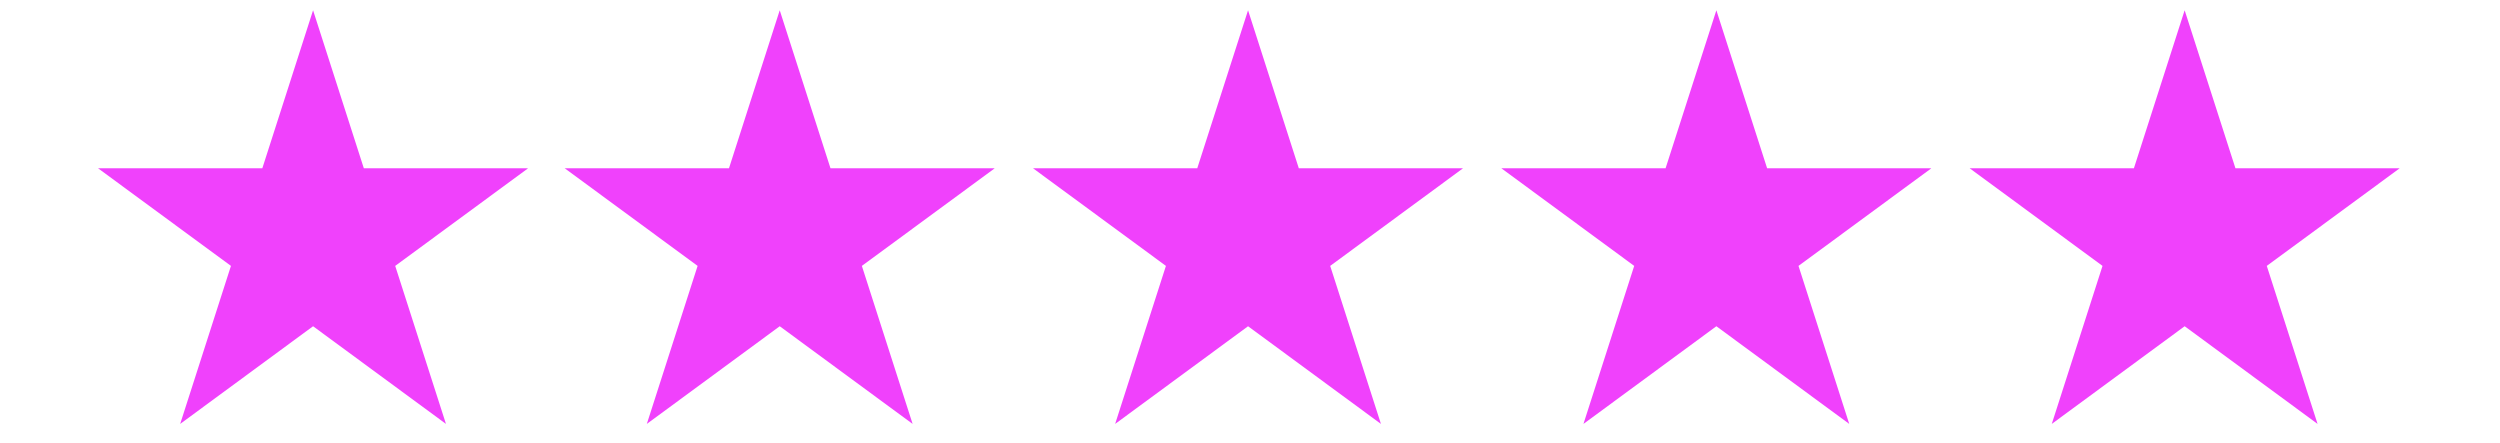 <svg xmlns="http://www.w3.org/2000/svg" xmlns:xlink="http://www.w3.org/1999/xlink" width="361" zoomAndPan="magnify" viewBox="0 0 270.75 48" height="64" preserveAspectRatio="xMidYMid meet" version="1.0"><defs><clipPath id="801f329b40"><path d="M 10.617 1.113 L 57.34 1.113 L 57.34 45.91 L 10.617 45.91 Z M 10.617 1.113 " clip-rule="nonzero"/></clipPath><clipPath id="47c83e93ed"><path d="M 33.906 1.113 L 39.402 18.223 L 57.195 18.223 L 42.801 28.797 L 48.297 45.91 L 33.906 35.332 L 19.512 45.91 L 25.012 28.797 L 10.617 18.223 L 28.41 18.223 Z M 33.906 1.113 " clip-rule="nonzero"/></clipPath><clipPath id="953fc61c25"><path d="M 61.156 1.113 L 107.879 1.113 L 107.879 45.91 L 61.156 45.91 Z M 61.156 1.113 " clip-rule="nonzero"/></clipPath><clipPath id="f5c6632920"><path d="M 84.445 1.113 L 89.941 18.223 L 107.734 18.223 L 93.34 28.797 L 98.836 45.91 L 84.445 35.332 L 70.051 45.91 L 75.551 28.797 L 61.156 18.223 L 78.949 18.223 Z M 84.445 1.113 " clip-rule="nonzero"/></clipPath><clipPath id="322b64dea3"><path d="M 111.875 1.113 L 158.598 1.113 L 158.598 45.91 L 111.875 45.91 Z M 111.875 1.113 " clip-rule="nonzero"/></clipPath><clipPath id="c3924046d1"><path d="M 135.164 1.113 L 140.66 18.223 L 158.449 18.223 L 144.059 28.797 L 149.555 45.91 L 135.164 35.332 L 120.77 45.91 L 126.27 28.797 L 111.875 18.223 L 129.664 18.223 Z M 135.164 1.113 " clip-rule="nonzero"/></clipPath><clipPath id="8ecdbcd736"><path d="M 162.594 1.113 L 209.316 1.113 L 209.316 45.91 L 162.594 45.91 Z M 162.594 1.113 " clip-rule="nonzero"/></clipPath><clipPath id="1d37619d59"><path d="M 185.883 1.113 L 191.379 18.223 L 209.168 18.223 L 194.777 28.797 L 200.273 45.91 L 185.883 35.332 L 171.488 45.91 L 176.984 28.797 L 162.594 18.223 L 180.383 18.223 Z M 185.883 1.113 " clip-rule="nonzero"/></clipPath><clipPath id="491f23ad84"><path d="M 213.312 1.113 L 260 1.113 L 260 45.91 L 213.312 45.91 Z M 213.312 1.113 " clip-rule="nonzero"/></clipPath><clipPath id="c3e3a0a03c"><path d="M 236.598 1.113 L 242.098 18.223 L 259.887 18.223 L 245.492 28.797 L 250.992 45.91 L 236.598 35.332 L 222.207 45.91 L 227.703 28.797 L 213.312 18.223 L 231.102 18.223 Z M 236.598 1.113 " clip-rule="nonzero"/></clipPath></defs><g clip-path="url(#801f329b40)"><g clip-path="url(#47c83e93ed)"><path fill="#f041fc" d="M 10.617 1.113 L 57.164 1.113 L 57.164 45.91 L 10.617 45.91 Z M 10.617 1.113 " fill-opacity="1" fill-rule="nonzero"/></g></g><g clip-path="url(#953fc61c25)"><g clip-path="url(#f5c6632920)"><path fill="#f041fc" d="M 61.156 1.113 L 107.703 1.113 L 107.703 45.91 L 61.156 45.91 Z M 61.156 1.113 " fill-opacity="1" fill-rule="nonzero"/></g></g><g clip-path="url(#322b64dea3)"><g clip-path="url(#c3924046d1)"><path fill="#f041fc" d="M 111.875 1.113 L 158.422 1.113 L 158.422 45.91 L 111.875 45.91 Z M 111.875 1.113 " fill-opacity="1" fill-rule="nonzero"/></g></g><g clip-path="url(#8ecdbcd736)"><g clip-path="url(#1d37619d59)"><path fill="#f041fc" d="M 162.594 1.113 L 209.141 1.113 L 209.141 45.91 L 162.594 45.91 Z M 162.594 1.113 " fill-opacity="1" fill-rule="nonzero"/></g></g><g clip-path="url(#491f23ad84)"><g clip-path="url(#c3e3a0a03c)"><path fill="#f041fc" d="M 213.312 1.113 L 259.859 1.113 L 259.859 45.91 L 213.312 45.91 Z M 213.312 1.113 " fill-opacity="1" fill-rule="nonzero"/></g></g></svg>